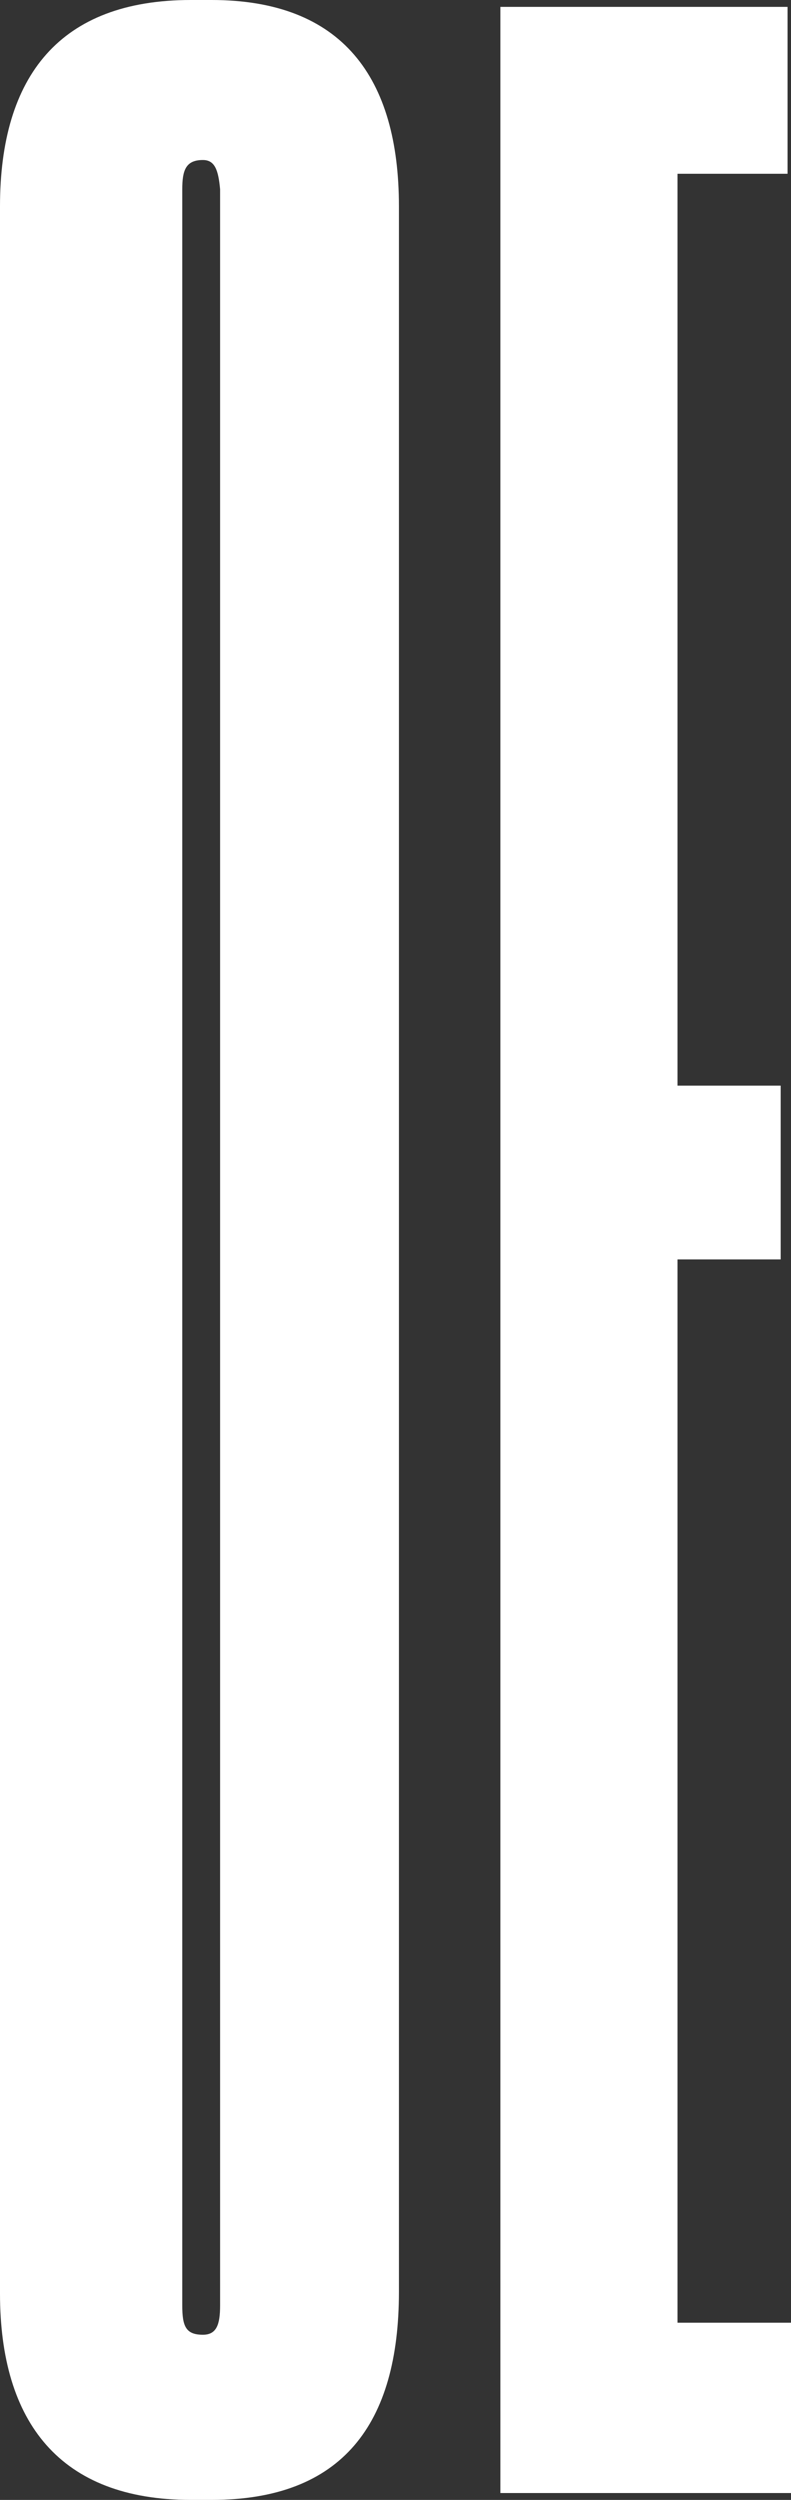 <svg xmlns="http://www.w3.org/2000/svg" width="46" height="145.3" viewBox="0 0 46 145.3">
  <rect x="0" y="0" width="46" height="145.3" fill="#333333" stroke="none"/>
  <g id="economia-oe-logo-v1" transform="translate(-1.6 -1)">
    <path id="Path_1" data-name="Path 1" d="M13.9,146.3H12.7c-7.6,0-11.1-4.5-11.1-12V13C1.6,5.4,5.1,1,12.7,1h1.2c7.6,0,10.9,4.5,10.9,12V134.2C24.8,141.9,21.5,146.3,13.9,146.3Zm-.5-136c-1,0-1.2.6-1.2,1.7V135c0,1.2.2,1.7,1.2,1.7.8,0,1-.6,1-1.7V12C14.3,10.9,14.1,10.3,13.4,10.3Z" fill="#fff"/>
    <path id="Path_2" data-name="Path 2" d="M47.4,1.4v9.7H41v53h6V74.2H41V136h6.6v9.9H30.7V1.4Z" fill="#fff"/>
  </g>
</svg>
